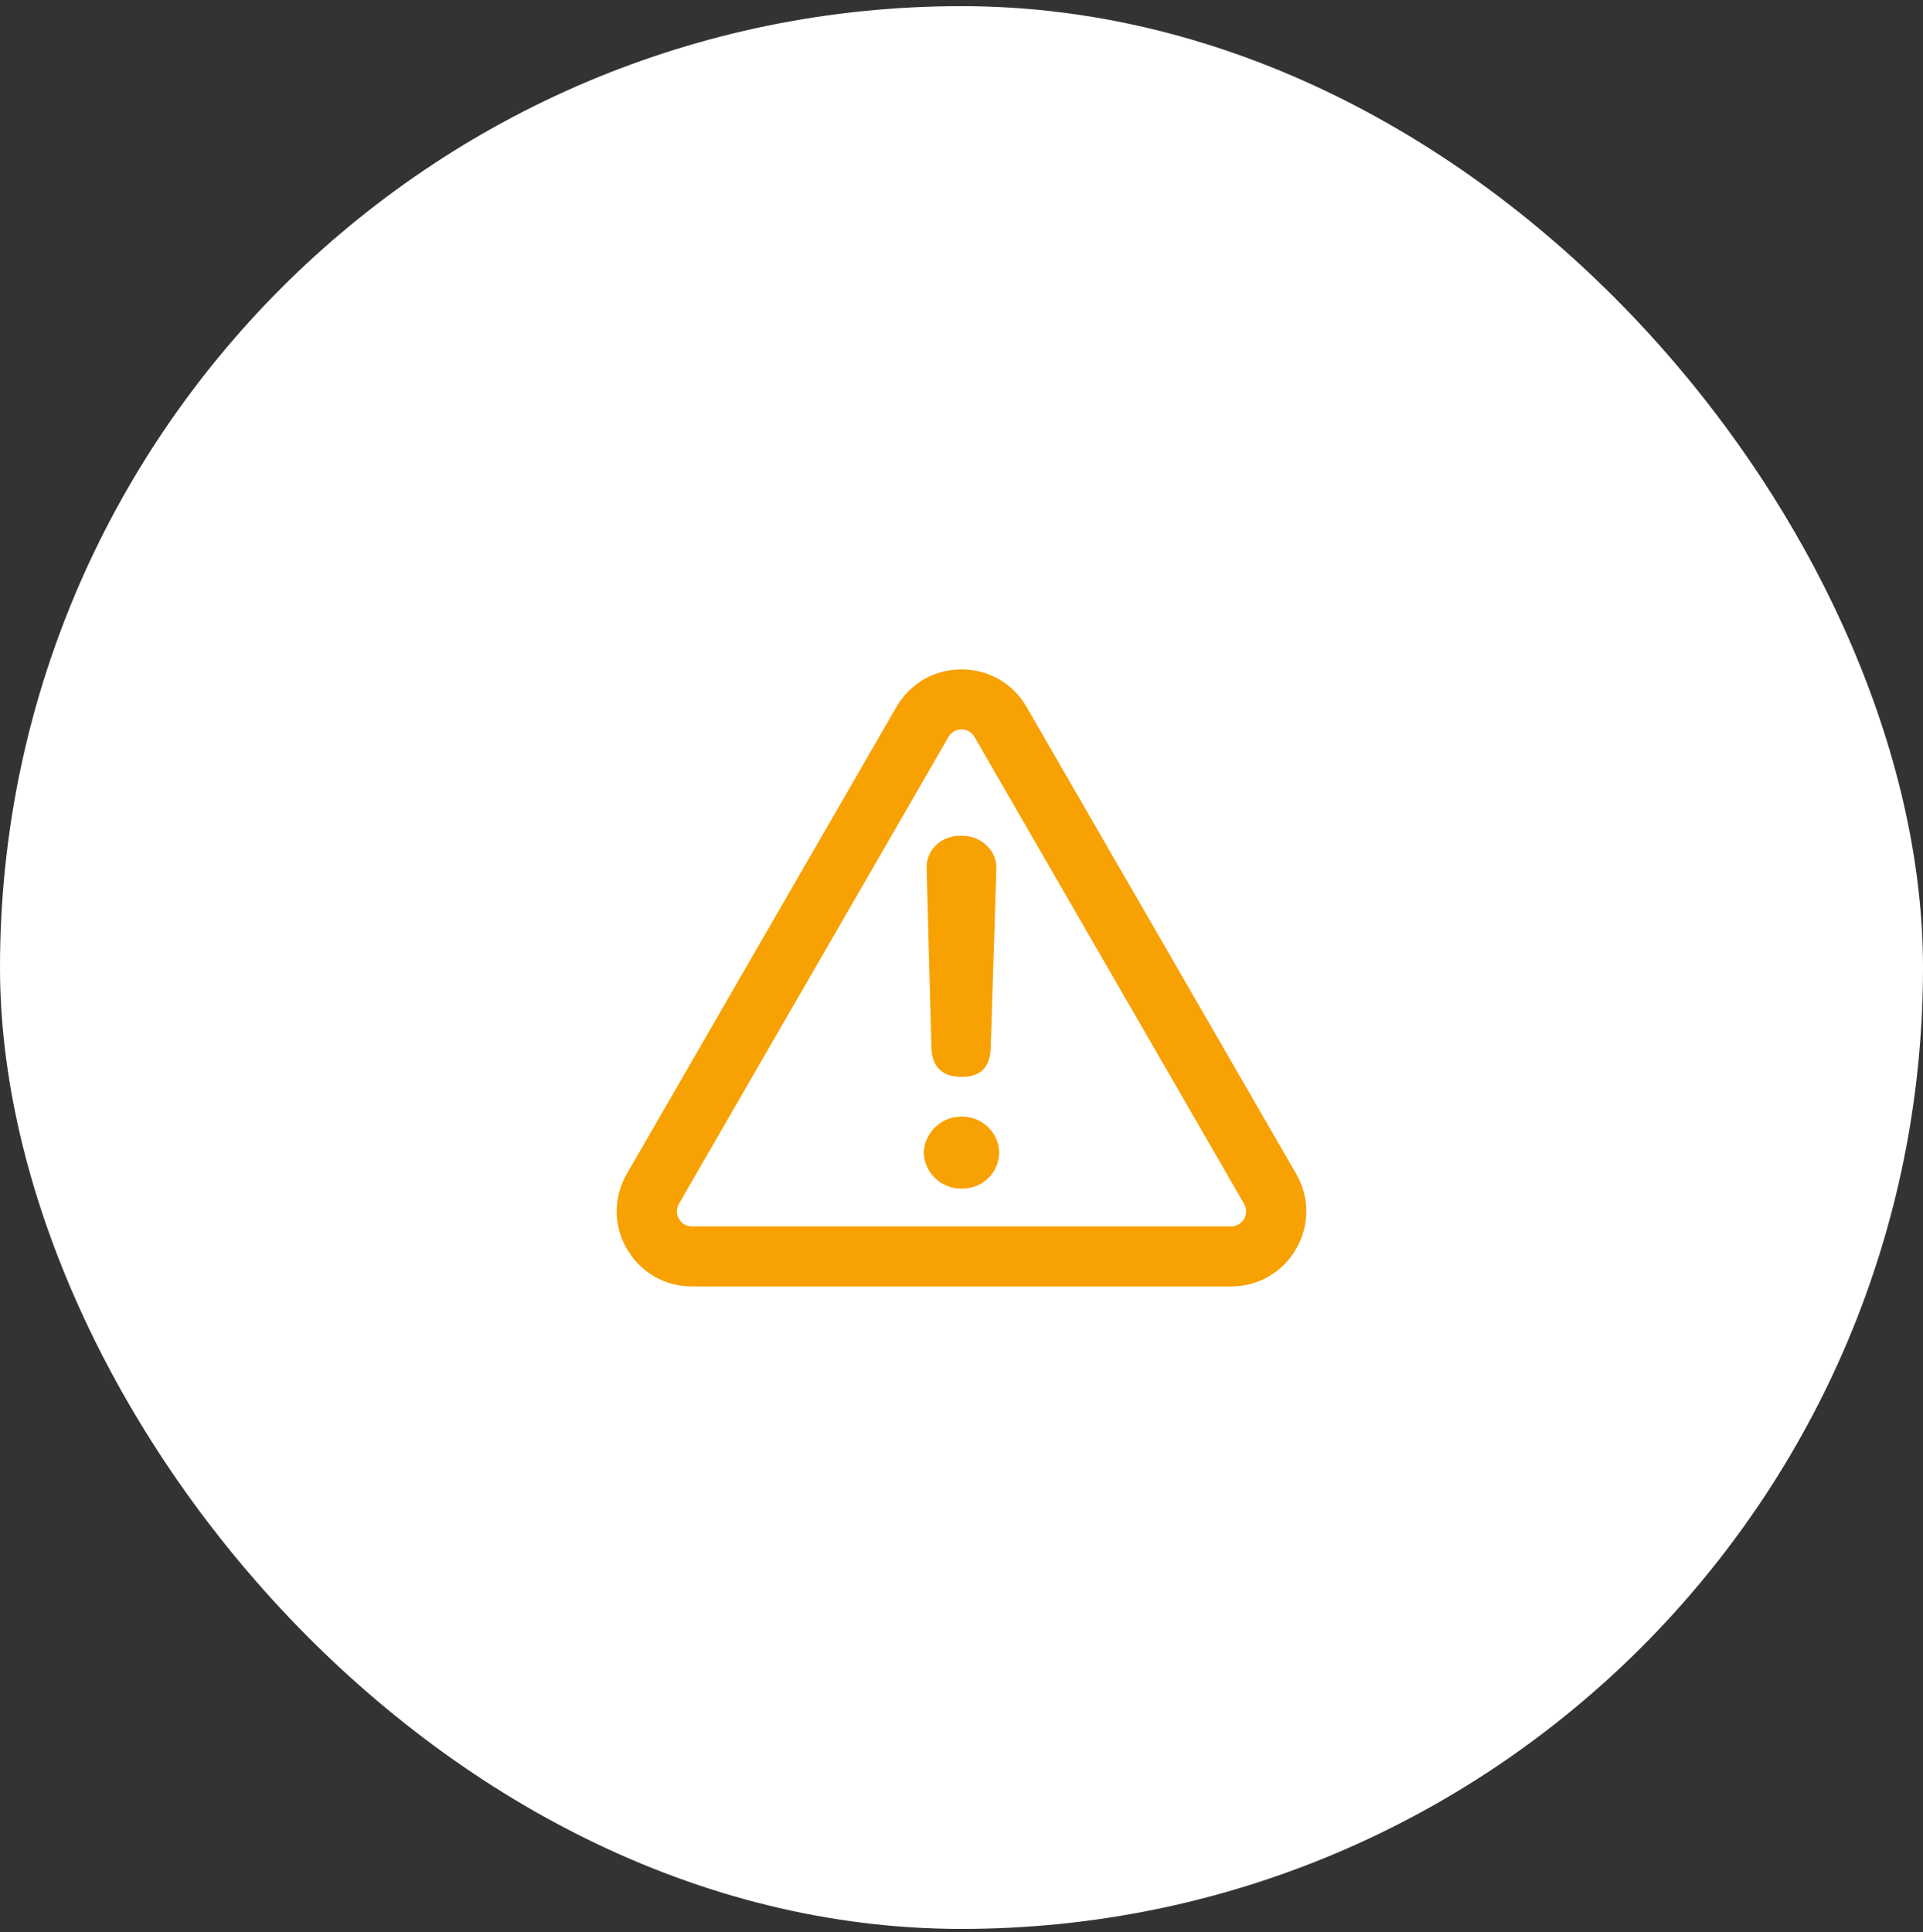 <svg width="200" height="201" viewBox="0 0 200 201" fill="none" xmlns="http://www.w3.org/2000/svg">
<rect x="0" y="0" width="200" height="201" fill="#333333" stroke="none"/>
<rect y="0.64" width="200" height="200" rx="100" fill="white"/>
<path d="M100 69.625C97.175 69.625 94.647 71.086 93.234 73.531L65.195 122.094C63.784 124.541 63.785 127.461 65.198 129.906C66.609 132.352 69.138 133.813 71.963 133.813H128.037C130.862 133.813 133.391 132.352 134.802 129.906C136.215 127.461 136.216 124.541 134.805 122.094L106.766 73.531C105.355 71.086 102.825 69.625 100 69.625ZM100 75.875C100.272 75.875 100.946 75.952 101.352 76.656L129.391 125.219C129.799 125.924 129.527 126.547 129.391 126.781C129.256 127.016 128.852 127.563 128.037 127.563H71.96C71.146 127.563 70.745 127.016 70.609 126.781C70.473 126.547 70.201 125.924 70.609 125.219L98.648 76.656C99.054 75.952 99.728 75.875 100 75.875ZM99.976 86.928C98.894 86.928 98.017 87.259 97.342 87.92C96.665 88.58 96.345 89.405 96.374 90.395L96.869 108.907C96.93 110.979 97.979 112.017 100.021 112.017C102.004 112.017 103.011 110.981 103.04 108.91L103.625 90.441C103.655 89.45 103.319 88.617 102.612 87.942C101.908 87.265 101.027 86.928 99.976 86.928ZM100 116.143C97.602 116.143 96.082 118.17 96.082 119.891C96.082 121.611 97.55 123.638 100 123.638C102.45 123.638 103.918 121.72 103.918 119.891C103.918 118.061 102.398 116.143 100 116.143Z" fill="#F8A102"/>
</svg>